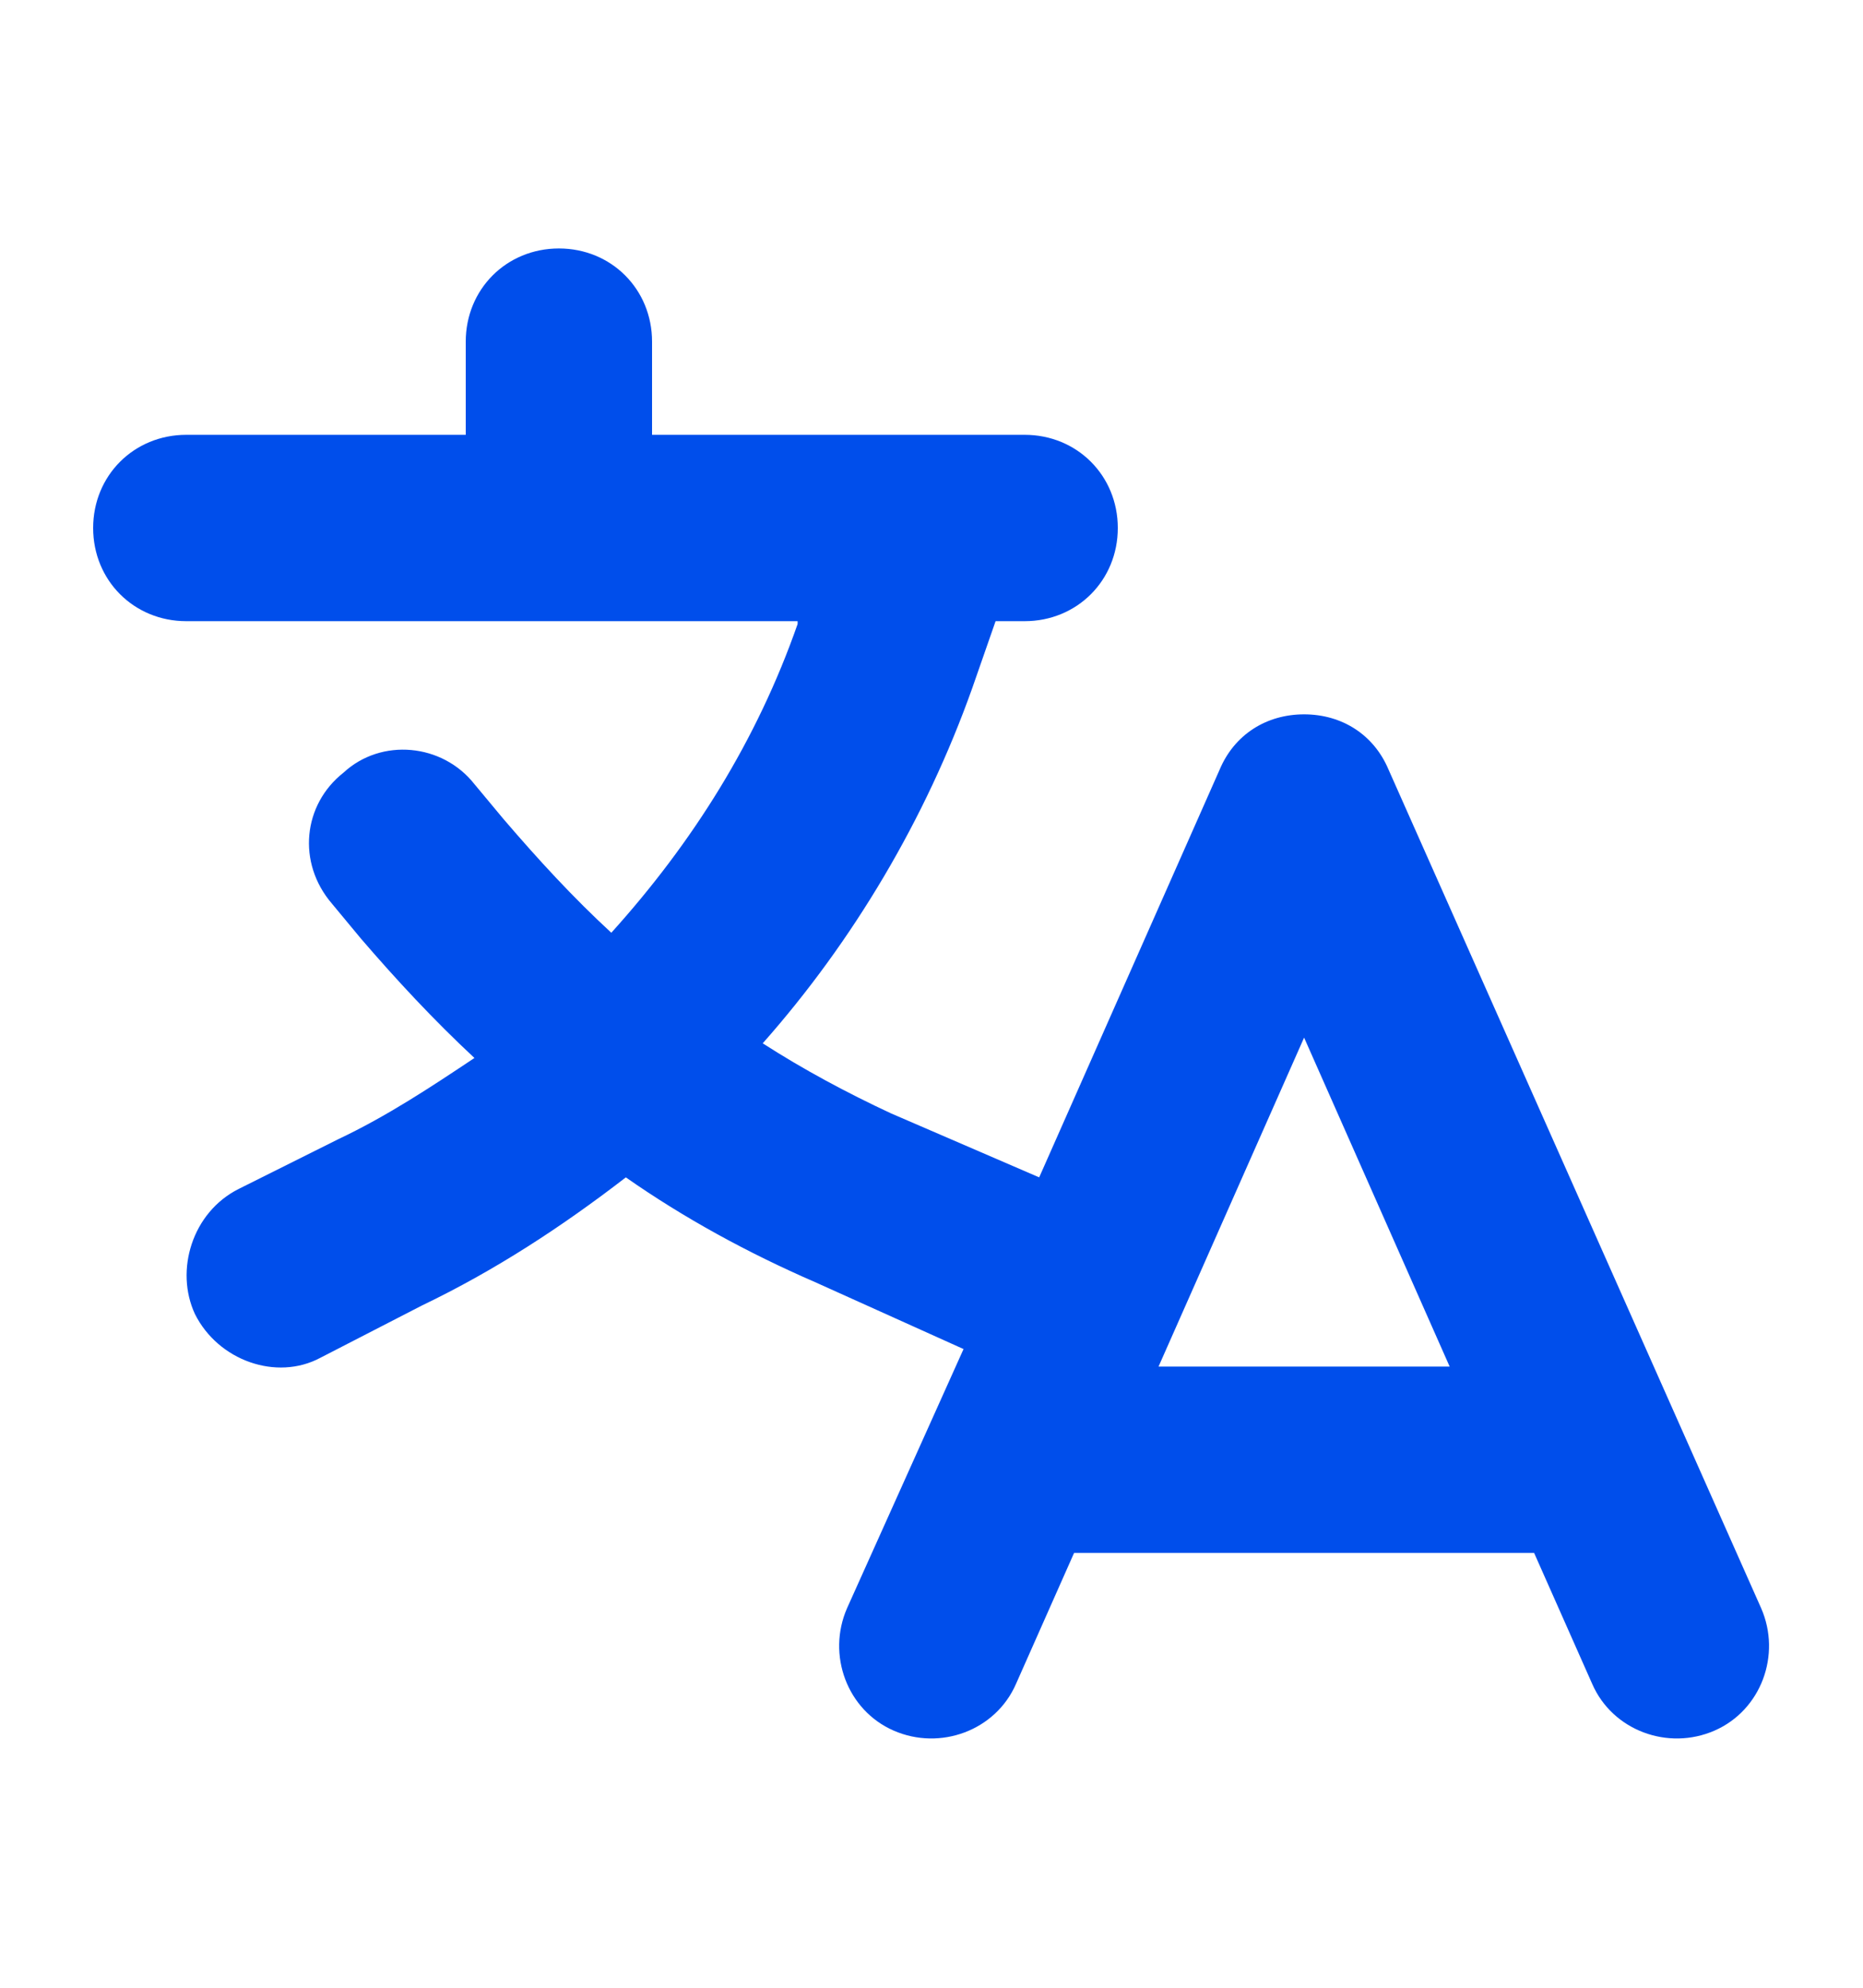 <svg width="15" height="16" viewBox="0 0 15 16" fill="none" xmlns="http://www.w3.org/2000/svg">
<path d="M4.5 2C4.922 2 5.25 2.328 5.25 2.75V3.5H8.25C8.672 3.5 9 3.828 9 4.25C9 4.672 8.672 5 8.25 5H8.016L7.828 5.539C7.453 6.594 6.867 7.578 6.141 8.398C6.469 8.609 6.82 8.797 7.172 8.961L8.367 9.477L9.82 6.195C9.938 5.914 10.195 5.75 10.5 5.75C10.805 5.75 11.062 5.914 11.18 6.195L14.18 12.945C14.344 13.32 14.18 13.766 13.805 13.93C13.43 14.094 12.984 13.93 12.82 13.555L12.352 12.5H8.648L8.18 13.555C8.016 13.93 7.57 14.094 7.195 13.93C6.82 13.766 6.656 13.32 6.82 12.945L7.758 10.859L6.562 10.32C6.023 10.086 5.508 9.805 5.039 9.477C4.523 9.875 3.984 10.227 3.398 10.508L2.578 10.93C2.227 11.117 1.758 10.953 1.57 10.578C1.406 10.227 1.547 9.758 1.922 9.57L2.719 9.172C3.117 8.984 3.469 8.75 3.82 8.516C3.492 8.211 3.188 7.883 2.906 7.555L2.672 7.273C2.391 6.945 2.438 6.477 2.766 6.219C3.07 5.938 3.562 5.984 3.82 6.312L4.055 6.594C4.336 6.922 4.617 7.227 4.922 7.508C5.578 6.781 6.094 5.961 6.422 5.023V5H1.5C1.078 5 0.75 4.672 0.75 4.25C0.75 3.828 1.078 3.5 1.5 3.5H3.75V2.75C3.75 2.328 4.078 2 4.5 2ZM10.5 8.352L9.328 11H11.672L10.5 8.352Z" fill="#004EEB"/>
</svg>
